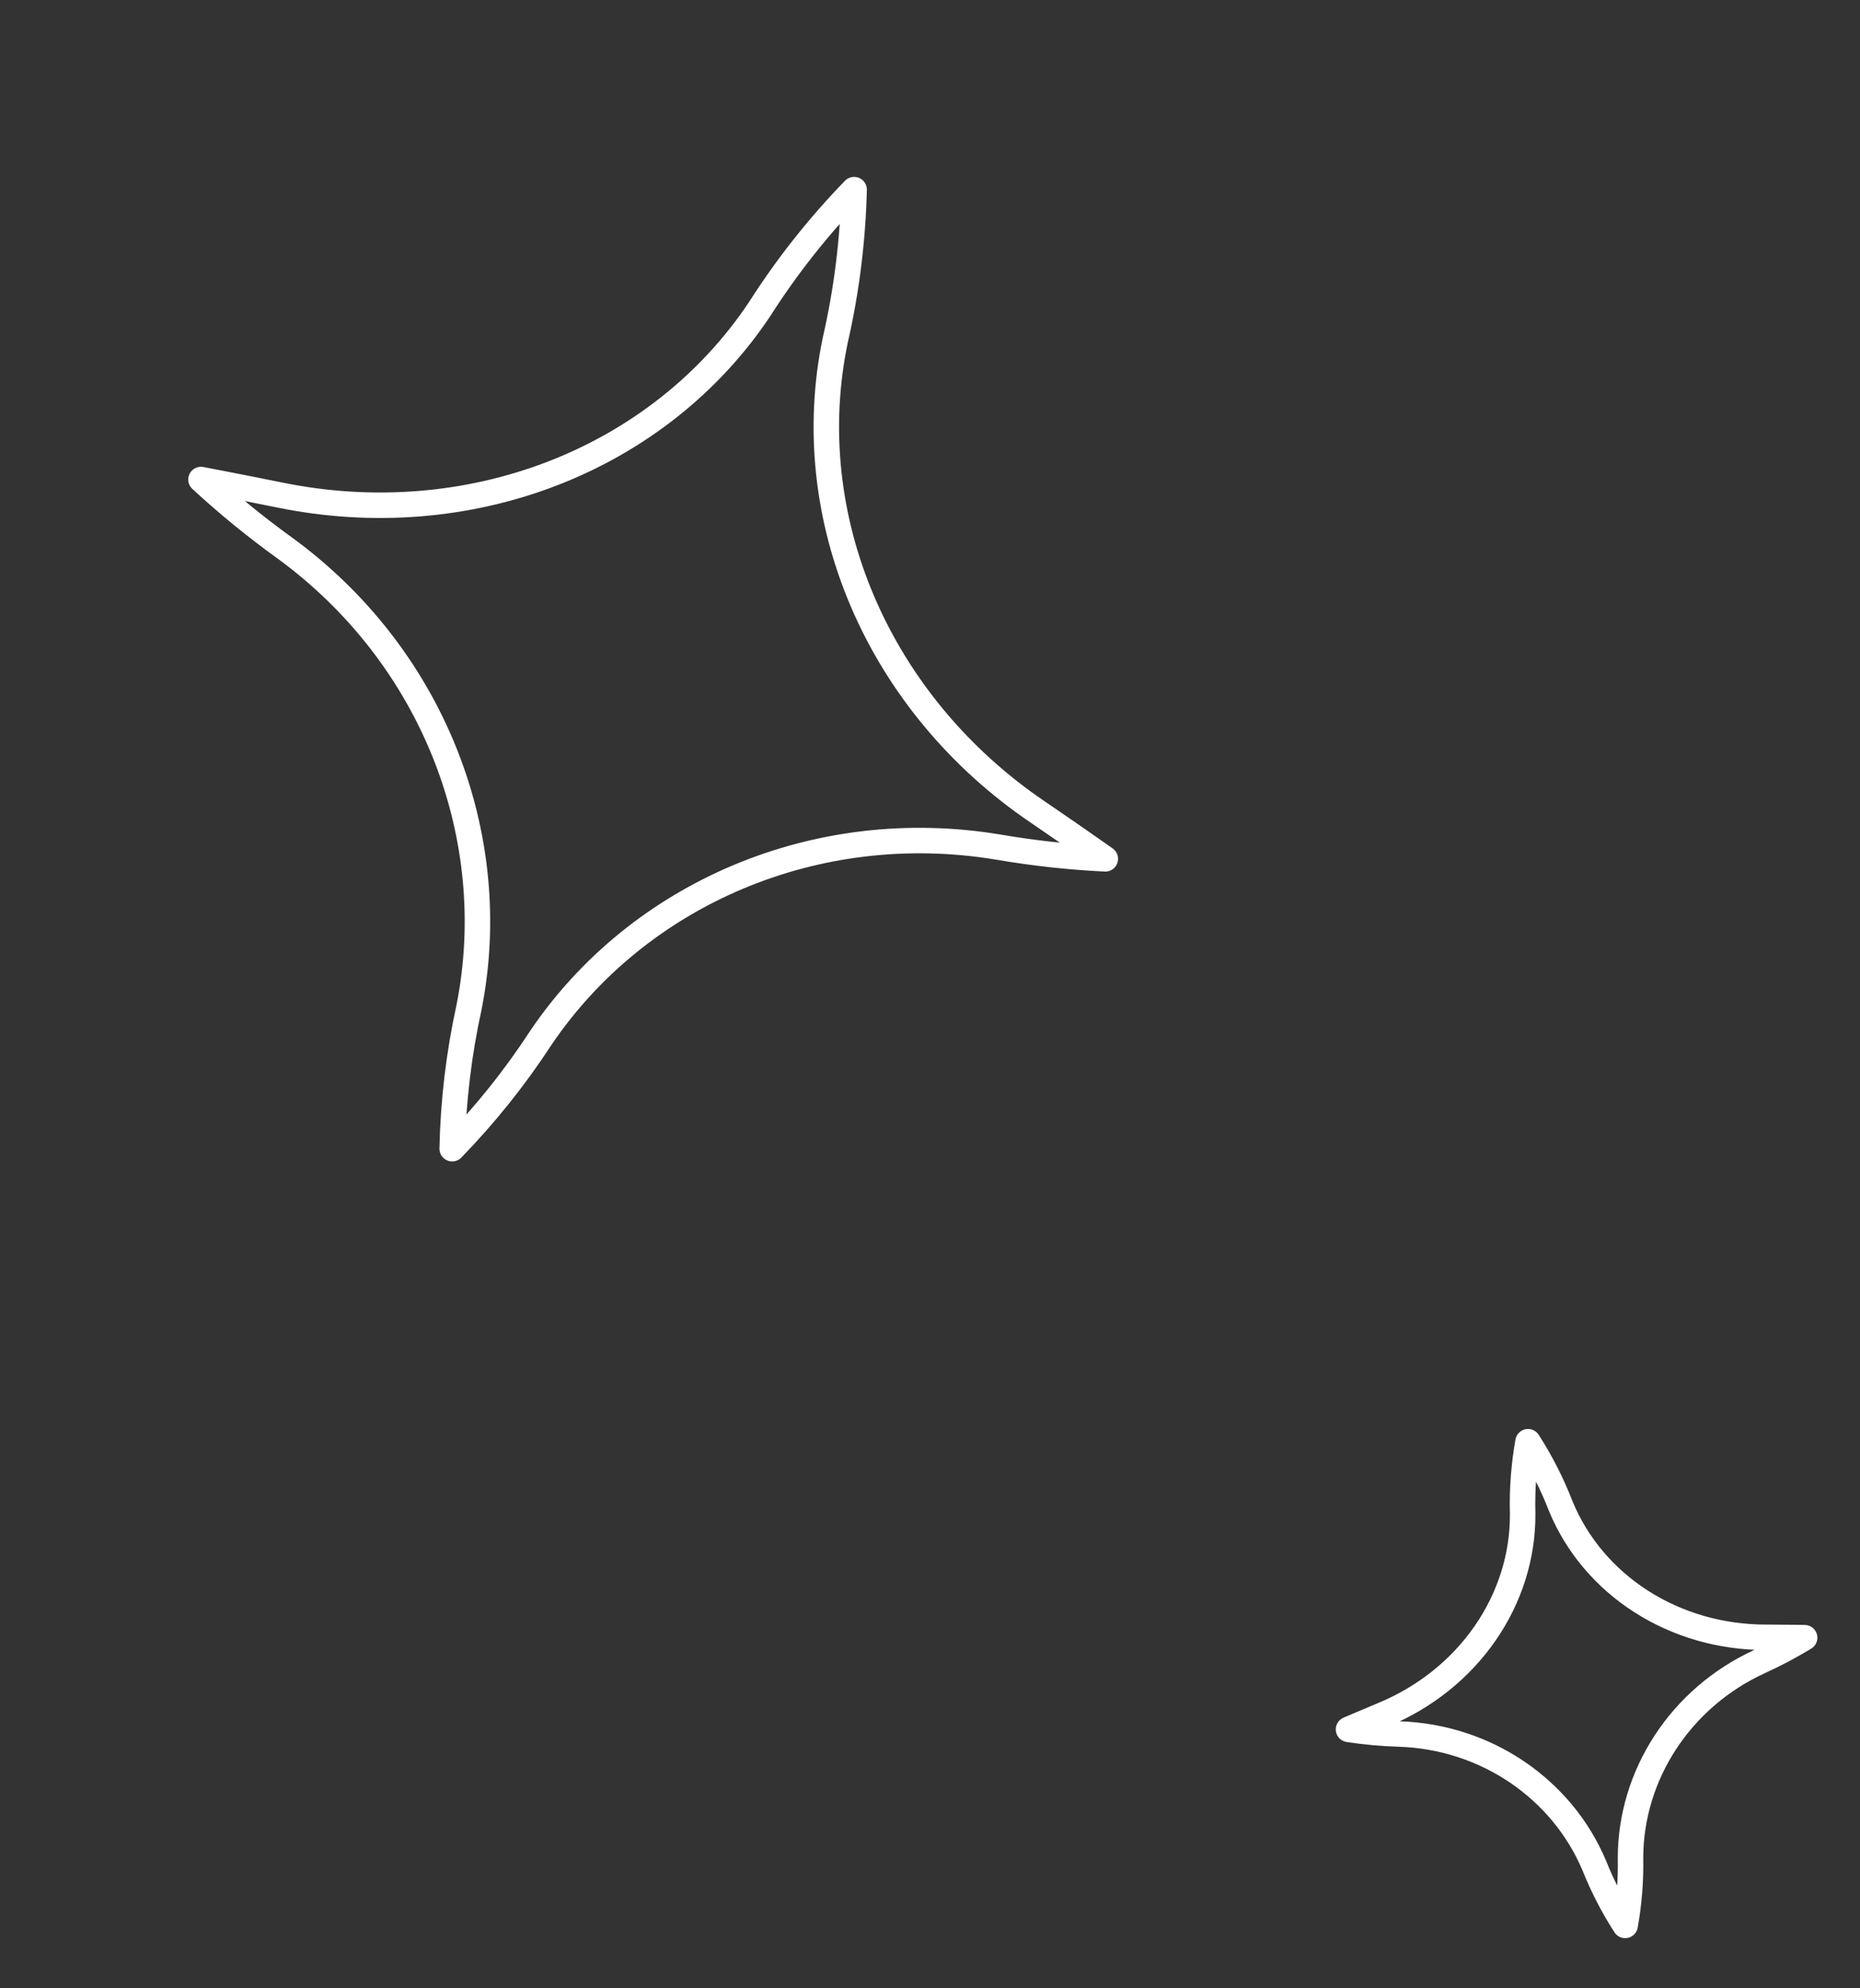 <?xml version="1.0" encoding="UTF-8"?> <svg xmlns="http://www.w3.org/2000/svg" width="73" height="78" viewBox="0 0 73 78" fill="none"><rect x="0" y="0" width="73" height="78" fill="#333333" stroke="none"/> <path d="M40.728 31.857C37.668 29.784 35.279 26.92 33.864 23.627C32.449 20.334 32.071 16.761 32.779 13.359C33.224 11.422 33.473 9.44 33.522 7.44V7.44C32.125 8.879 30.883 10.449 29.813 12.128C27.879 15.027 25.056 17.269 21.703 18.568C18.351 19.867 14.621 20.165 10.99 19.423C9.148 19.052 7.888 18.813 7.888 18.813C8.913 19.76 9.997 20.647 11.133 21.468C17.011 25.731 19.74 32.842 18.405 39.535C18.007 41.347 17.787 43.199 17.747 45.066V45.066C19.048 43.727 20.213 42.272 21.226 40.717C25.056 35.058 32.051 32.037 39.208 33.238C40.592 33.474 41.985 33.626 43.38 33.694C43.38 33.694 42.306 32.933 40.728 31.857Z" stroke="white" stroke-linecap="round" stroke-linejoin="round"></path> <path d="M69.296 64.235C67.543 64.235 65.843 63.745 64.411 62.828C62.979 61.911 61.88 60.608 61.253 59.084C60.912 58.205 60.483 57.36 59.97 56.562V56.562C59.804 57.498 59.734 58.445 59.76 59.39C59.772 61.043 59.259 62.674 58.288 64.076C57.317 65.479 55.931 66.588 54.307 67.263C53.485 67.607 52.926 67.848 52.926 67.848C53.581 67.948 54.243 68.008 54.907 68.028C58.351 68.139 61.314 70.206 62.571 73.19C62.897 74.007 63.303 74.793 63.783 75.537V75.537C63.939 74.665 64.009 73.784 63.993 72.904C63.992 69.662 65.936 66.614 69.067 65.182C69.673 64.906 70.26 64.595 70.827 64.251C70.827 64.251 70.202 64.238 69.296 64.235Z" stroke="white" stroke-linecap="round" stroke-linejoin="round"></path> </svg> 